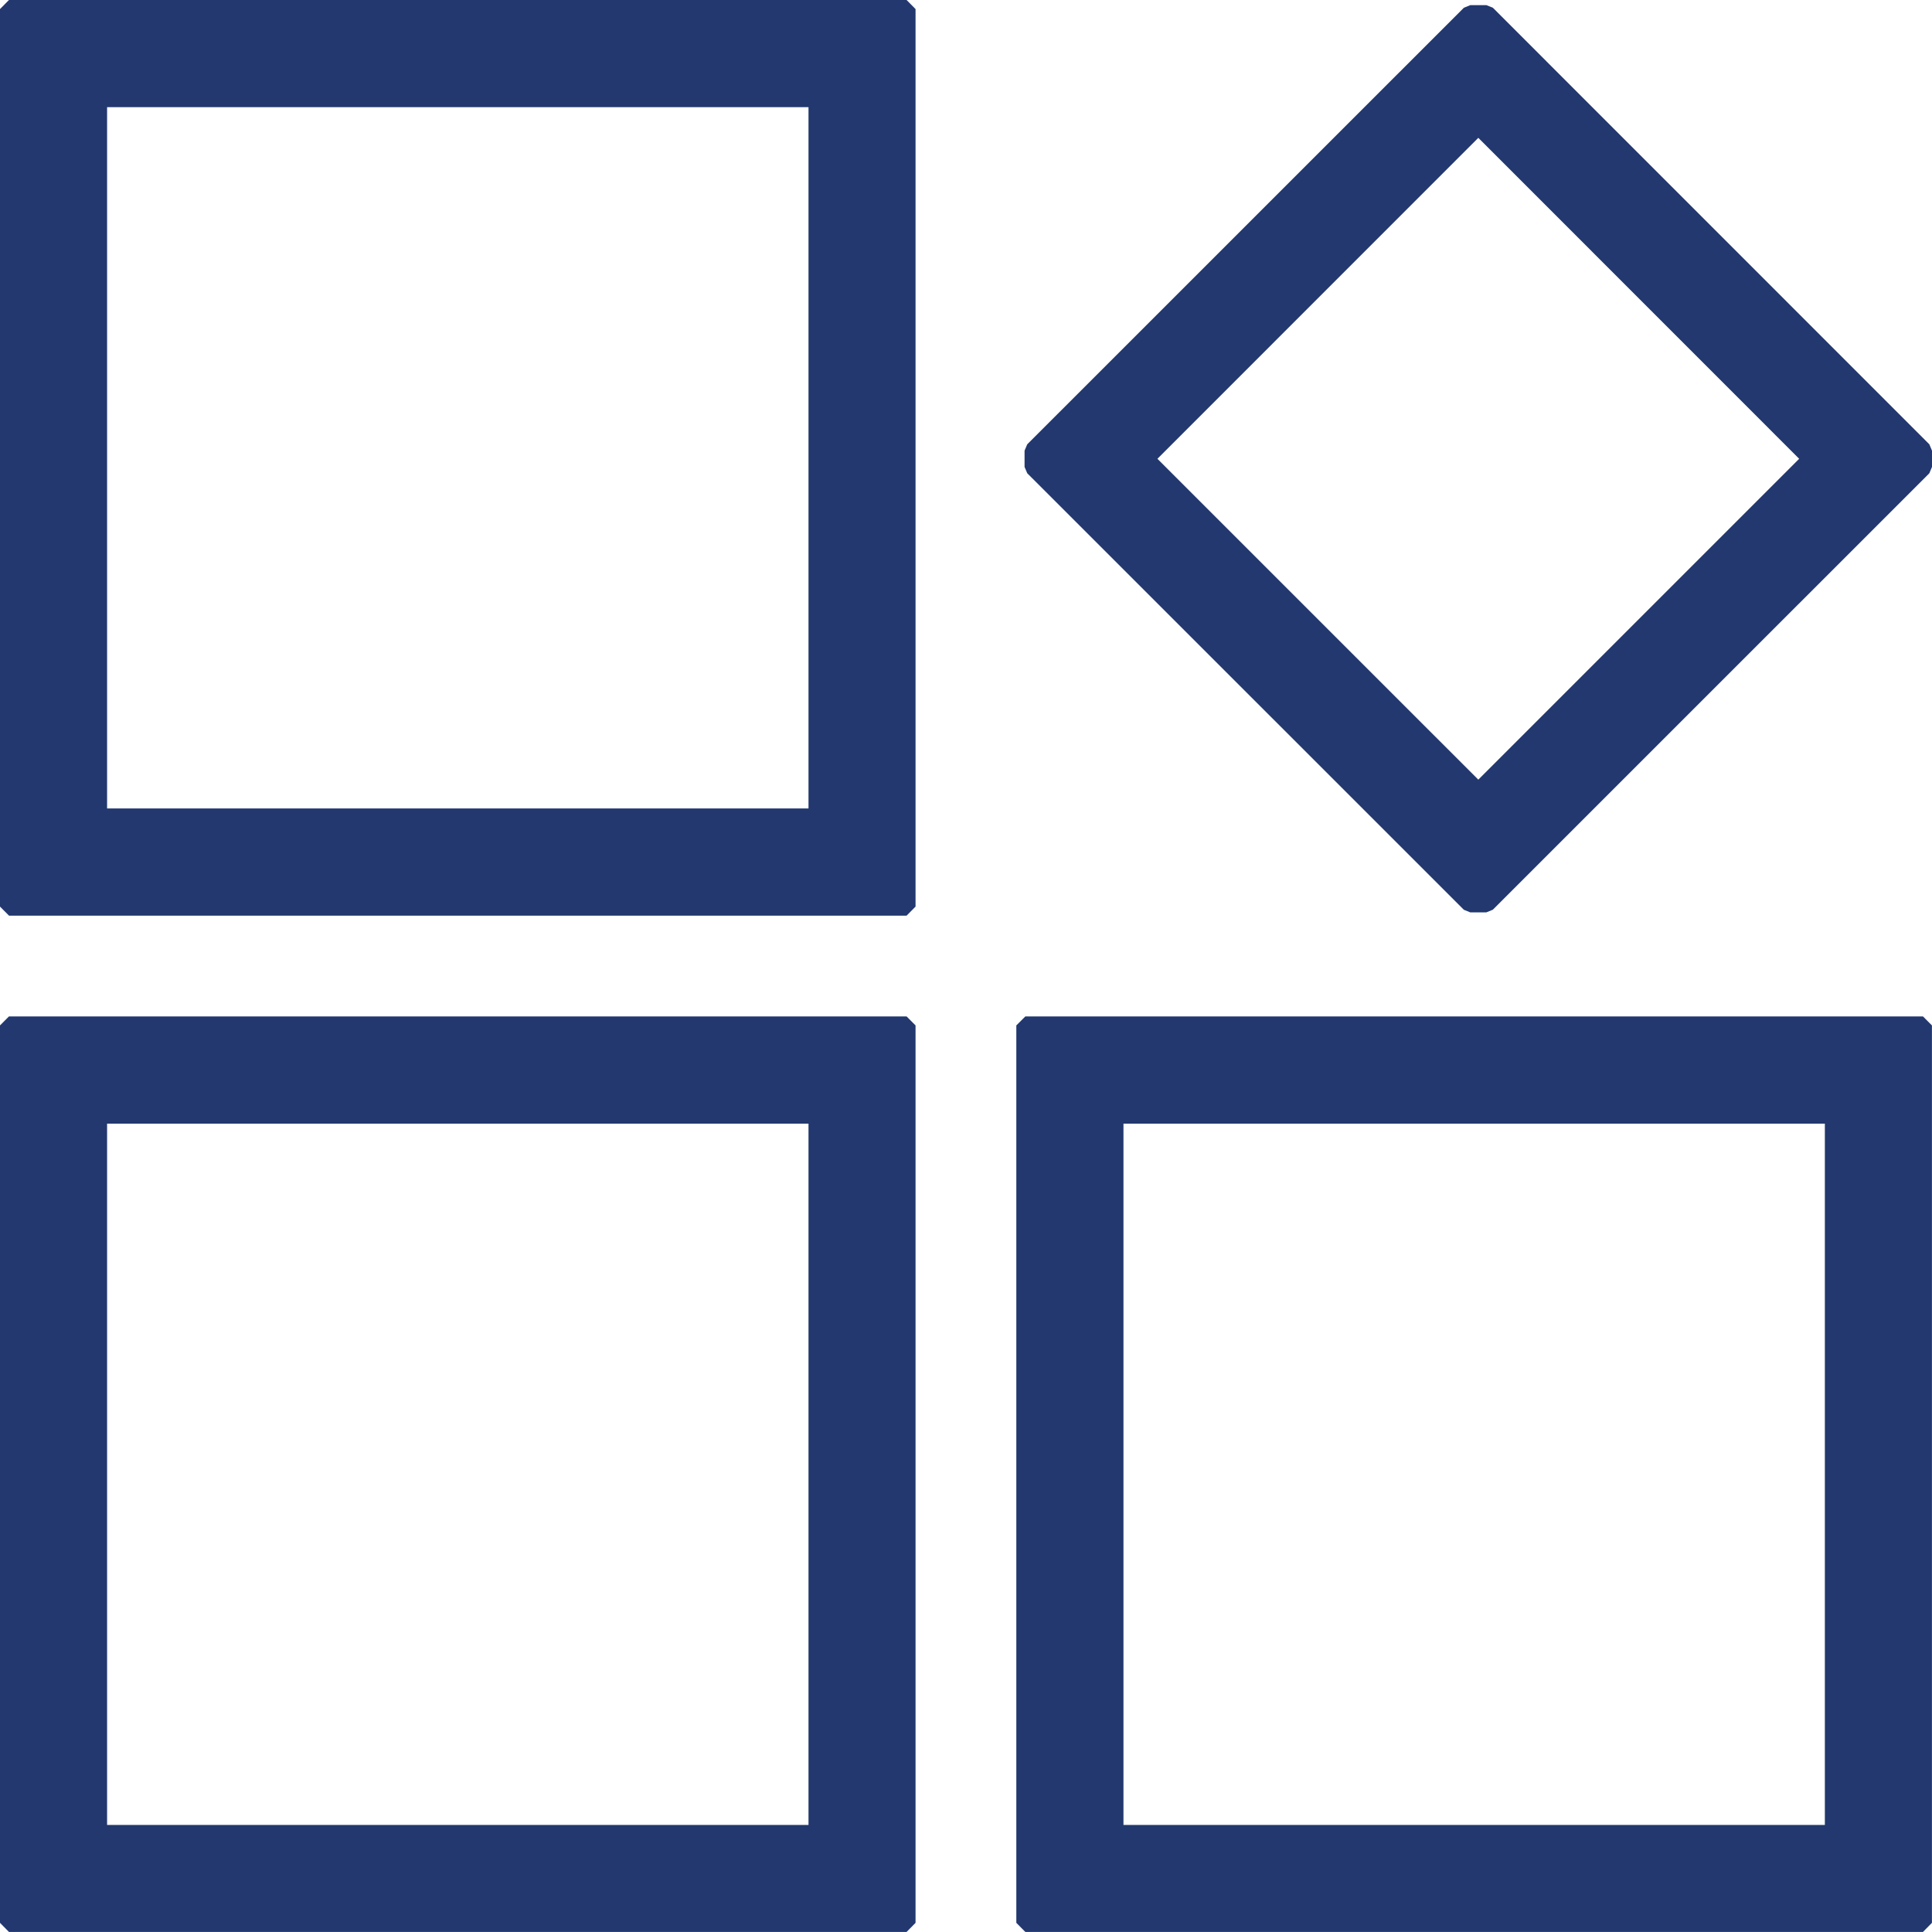 <?xml version="1.0" encoding="utf-8"?>
<!-- Generator: Adobe Illustrator 16.0.0, SVG Export Plug-In . SVG Version: 6.00 Build 0)  -->
<!DOCTYPE svg PUBLIC "-//W3C//DTD SVG 1.1//EN" "http://www.w3.org/Graphics/SVG/1.1/DTD/svg11.dtd">
<svg version="1.1" id="Layer_1" xmlns="http://www.w3.org/2000/svg" xmlns:xlink="http://www.w3.org/1999/xlink" x="0px" y="0px"
	 width="61.002px" height="61px" viewBox="0 0 61.002 61" enable-background="new 0 0 61.002 61" xml:space="preserve">
<g id="widget">
	<g>
		<path fill="#22386E" d="M0.283,28.91L0,28.625V0.286L0.283,0h28.342l0.283,0.286v28.339l-0.283,0.286H0.283z M25.528,25.527V3.383
			H3.381v22.144H25.528z"/>
	</g>
	<g>
		<path fill="#22386E" d="M46.221,28.726L32.434,14.942l-0.084-0.199v-0.514l0.084-0.199L46.221,0.245l0.201-0.082h0.514
			l0.201,0.082l13.781,13.784l0.084,0.201v0.512l-0.084,0.201L47.135,28.724l-0.205,0.083h-0.508L46.221,28.726z M46.677,24.617
			l10.131-10.131L46.677,4.352L36.545,14.486L46.677,24.617z"/>
	</g>
	<g>
		<path fill="#22386E" d="M0.283,61L0,60.713V32.377l0.283-0.284h28.342l0.283,0.284v28.336L28.625,61H0.283z M25.528,57.621V35.478
			H3.381v22.144H25.528z"/>
	</g>
	<g>
		<path fill="#22386E" d="M32.375,61l-0.285-0.287V32.377l0.285-0.284h28.342L61,32.377v28.336L60.717,61H32.375z M57.619,57.621
			V35.478H35.473v22.144H57.619z"/>
	</g>
</g>
</svg>

